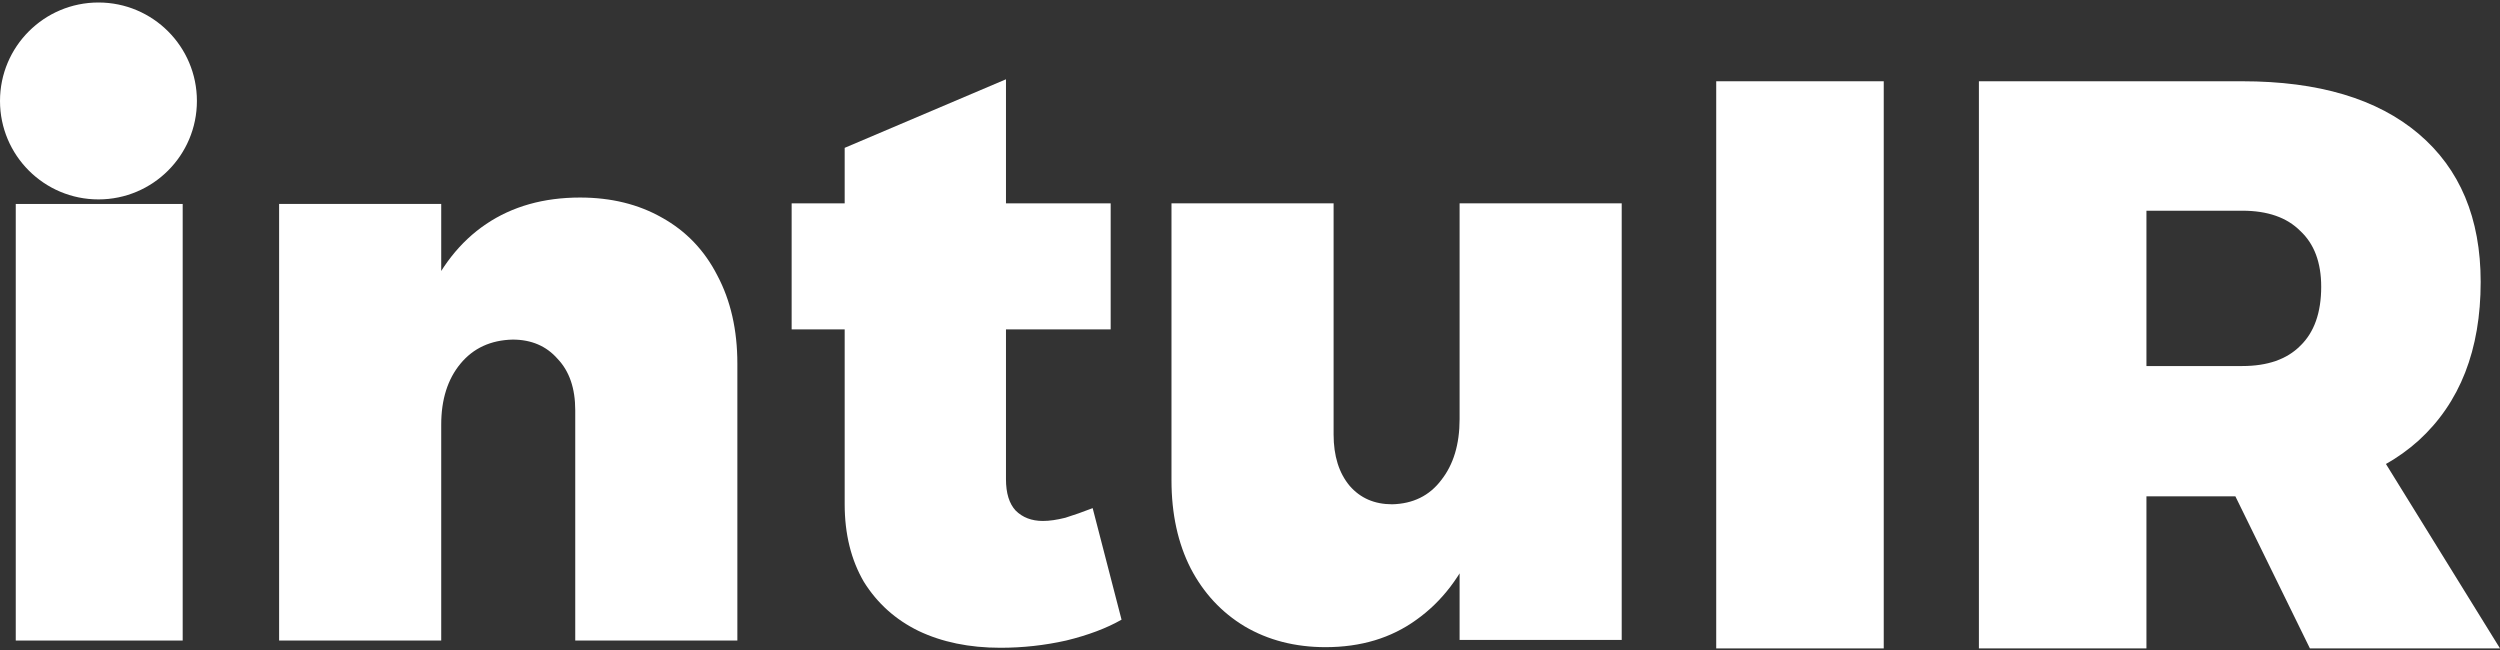 <?xml version="1.0" encoding="UTF-8"?> <svg xmlns="http://www.w3.org/2000/svg" width="123" height="32" viewBox="0 0 123 32" fill="none"><rect x="0" y="0" width="123" height="32" fill="#333333" stroke="none"/><path d="M84.438 3.998H92.68V31.902H84.438V3.998Z" fill="white"></path><path d="M110.32 3.998C114.071 3.998 116.964 4.86 118.998 6.585C121.032 8.31 122.049 10.738 122.049 13.87C122.049 17.213 121.032 19.814 118.998 21.672C116.964 23.503 114.071 24.418 110.32 24.418H105.605V31.902H97.362V3.998H110.32ZM110.32 18.009C111.562 18.009 112.513 17.678 113.173 17.014C113.86 16.351 114.203 15.382 114.203 14.108C114.203 12.914 113.86 11.999 113.173 11.362C112.513 10.698 111.562 10.367 110.32 10.367H105.605V18.009H110.32ZM108.497 21.393H116.501L123 31.902H113.648L108.497 21.393Z" fill="white"></path><path d="M28.302 20.183C28.302 19.103 28.012 18.261 27.433 17.655C26.881 17.024 26.144 16.708 25.222 16.708C24.143 16.734 23.288 17.129 22.656 17.892C22.024 18.656 21.708 19.656 21.708 20.893H19.892C19.892 18.55 20.234 16.537 20.919 14.852C21.629 13.168 22.63 11.891 23.919 11.022C25.209 10.153 26.749 9.719 28.539 9.719C30.066 9.719 31.408 10.048 32.566 10.706C33.751 11.364 34.659 12.312 35.291 13.549C35.949 14.786 36.278 16.234 36.278 17.892V31.514H28.302V20.183ZM13.732 10.035H21.708V31.514H13.732V10.035Z" fill="white"></path><path d="M65.613 21.376C65.613 22.429 65.876 23.272 66.403 23.903C66.929 24.509 67.627 24.811 68.495 24.811C69.522 24.785 70.325 24.39 70.904 23.627C71.509 22.864 71.812 21.863 71.812 20.626H73.628C73.628 22.995 73.286 25.009 72.602 26.667C71.917 28.326 70.943 29.602 69.68 30.497C68.443 31.392 66.955 31.84 65.218 31.84C63.718 31.84 62.389 31.497 61.23 30.813C60.098 30.129 59.217 29.181 58.585 27.97C57.953 26.733 57.637 25.285 57.637 23.627V10.005H65.613V21.376ZM71.812 10.005H79.788V31.484H71.812V10.005Z" fill="white"></path><path d="M0.775 10.035H8.988V31.515H0.775L0.775 10.035Z" fill="white"></path><circle cx="4.844" cy="4.967" r="4.844" fill="white"></circle><path d="M49.494 23.578C49.494 24.262 49.652 24.776 49.968 25.118C50.31 25.46 50.758 25.631 51.311 25.631C51.627 25.631 51.995 25.579 52.416 25.473C52.837 25.342 53.285 25.184 53.759 25L55.18 30.488C54.443 30.909 53.535 31.251 52.456 31.514C51.403 31.751 50.324 31.87 49.218 31.87C47.691 31.87 46.349 31.593 45.191 31.041C44.059 30.488 43.164 29.685 42.506 28.632C41.874 27.553 41.558 26.276 41.558 24.802V7.274L49.494 3.901V23.578Z" fill="white"></path><rect x="38.949" y="10.005" width="15.696" height="6.201" fill="white"></rect></svg> 